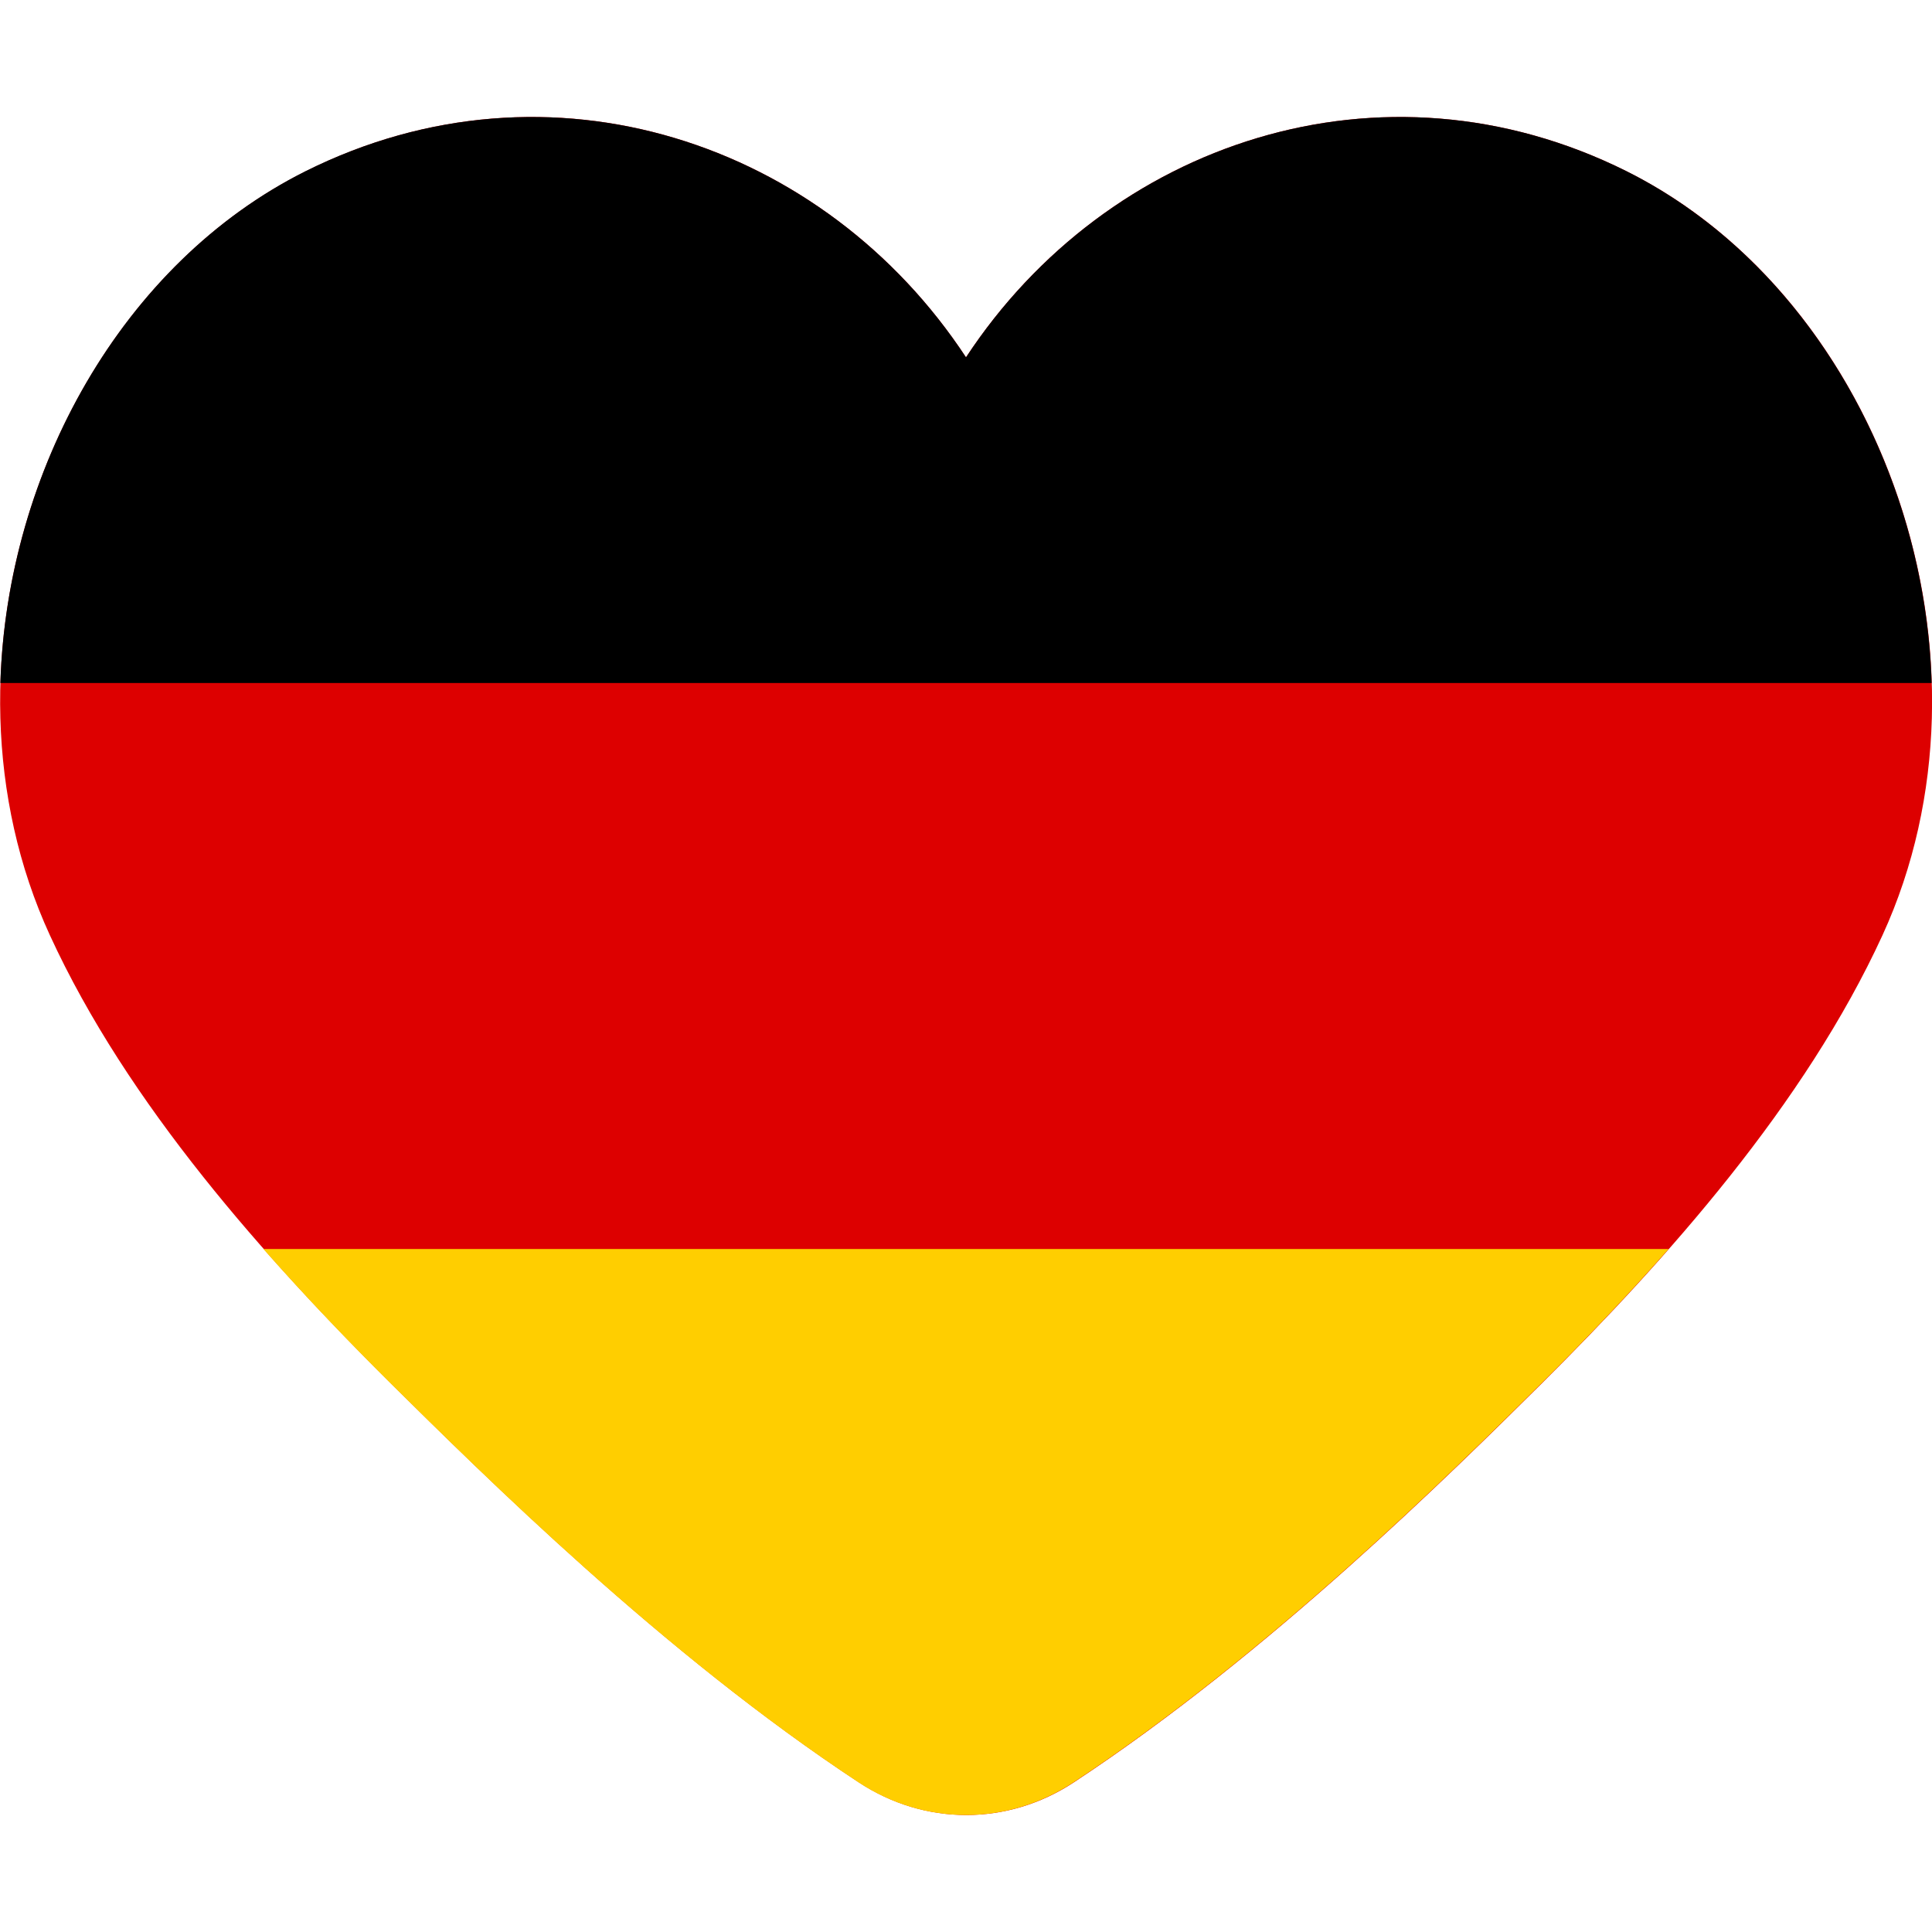 <svg xmlns="http://www.w3.org/2000/svg" id="Layer_2_00000088103740963519260770000015231326207359353222_" viewBox="0 0 512 512"><g id="Icon"><g id="Germany"><path d="m498.9 247.8c-20.6 44.9-57.2 85.9-90.5 119-23.9 23.7-72 71.4-123.9 105.6-8.7 5.7-18.5 8.6-28.4 8.6s-19.7-2.9-28.4-8.6c-52-34.2-100-82-123.9-105.6-33.3-33.1-70-74.1-90.6-119-33.4-72.7-.5-168.3 67.8-202.4 64.8-32.4 137.6-7.6 175 49.3 37.4-56.9 110.2-81.7 175.1-49.3 68.3 34.1 101.1 129.7 67.8 202.4z" fill="#d00"></path><path d="m69.8 331h372.4c-11.2 12.7-22.7 24.7-33.9 35.8-23.9 23.7-72 71.4-123.9 105.6-8.7 5.7-18.5 8.6-28.4 8.6s-19.7-2.9-28.4-8.6c-52-34.2-100-82-123.9-105.6-11.2-11.1-22.7-23.1-33.9-35.8z" fill="#ffce00"></path><path d="m511.9 181h-511.8c1.7-56.1 32.3-111.3 80.8-135.6 64.9-32.4 137.7-7.6 175.1 49.3 37.4-56.9 110.2-81.7 175.1-49.3 48.5 24.3 79.1 79.5 80.8 135.6z"></path></g></g></svg>